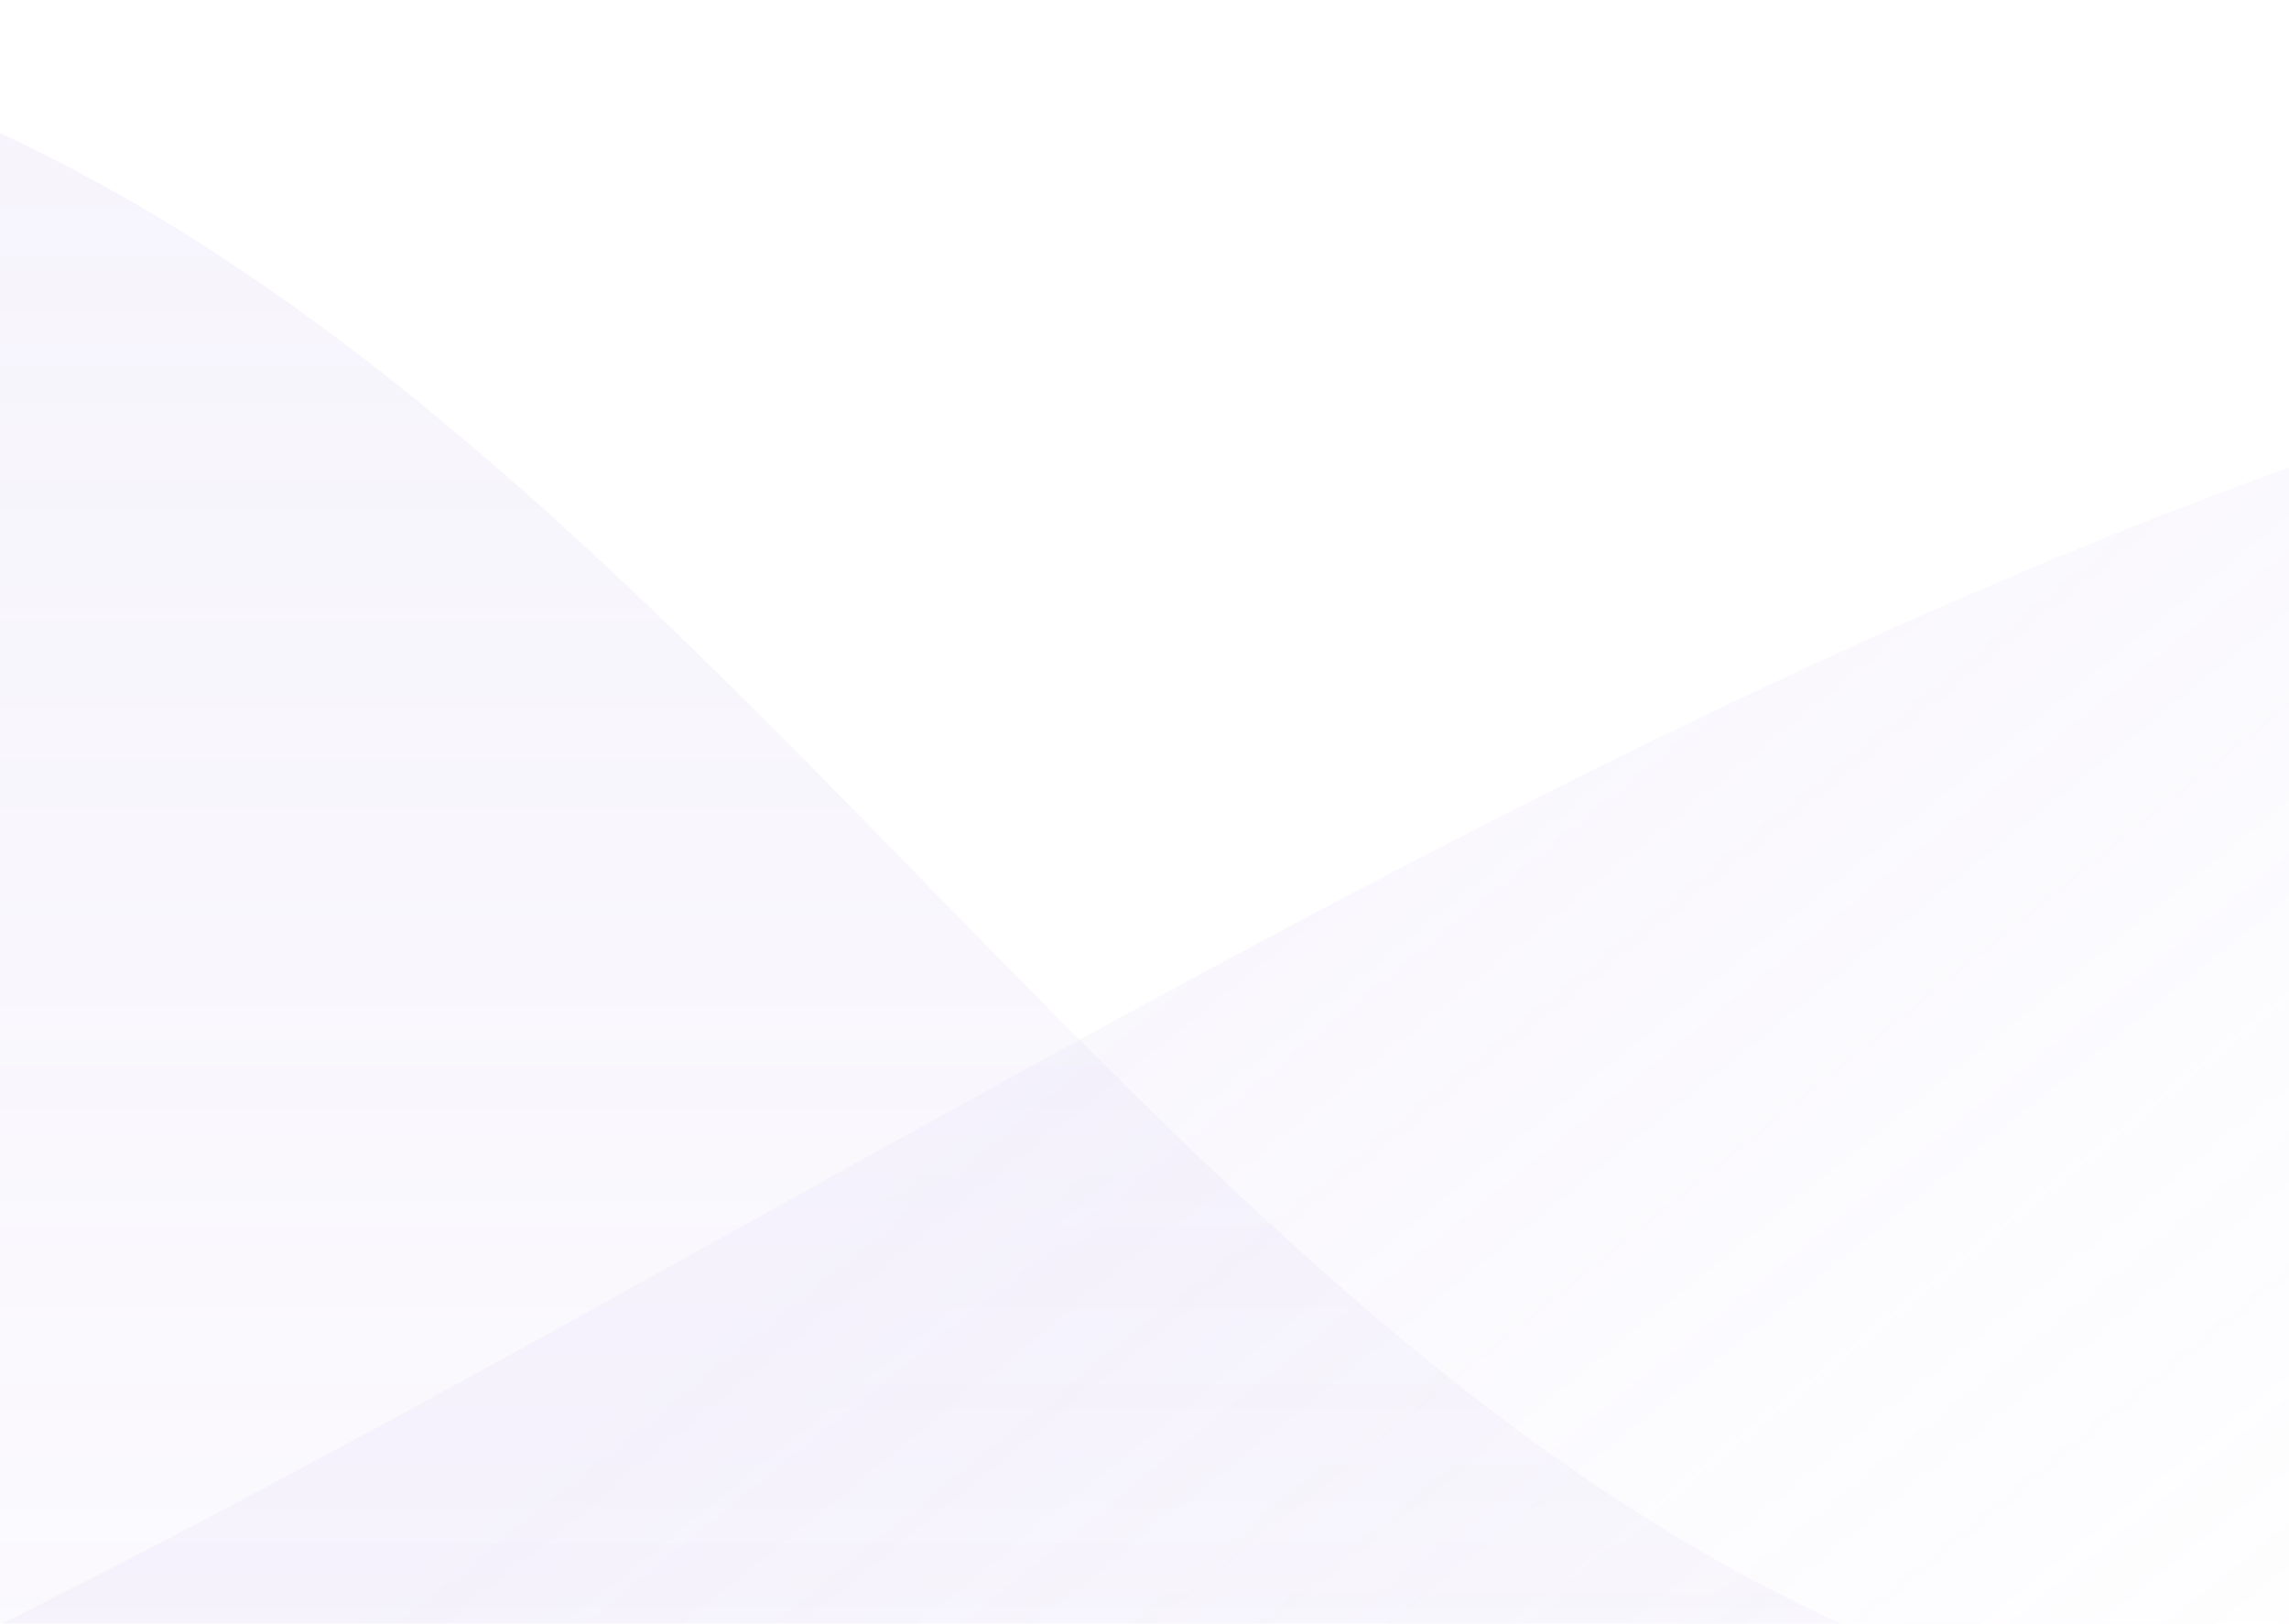 <svg width="351" height="249" viewBox="0 0 351 249" fill="none" xmlns="http://www.w3.org/2000/svg">
<path fill-rule="evenodd" clip-rule="evenodd" d="M704.494 2.648C704.494 2.648 566.816 267.192 365.186 267.192C163.556 267.192 101.69 -29.573 -124.506 2.411C-350.702 34.395 -469.39 198.624 -664.894 223.269C-1045.14 271.203 -1313 111.02 -1313 111.02V468.5H773.5L704.494 2.648Z" fill="url(#paint0_linear_8733_41820)" fill-opacity="0.12"/>
<path fill-rule="evenodd" clip-rule="evenodd" d="M1184.49 92.648C1184.49 92.648 1046.82 357.192 845.186 357.192C643.556 357.192 686.696 11.516 460.5 43.5C234.304 75.484 10.61 288.624 -184.894 313.269C-565.14 361.203 -833 201.02 -833 201.02V558.5H1253.5L1184.49 92.648Z" fill="url(#paint1_linear_8733_41820)" fill-opacity="0.08"/>
<defs>
<linearGradient id="paint0_linear_8733_41820" x1="-269.75" y1="0" x2="-269.75" y2="468.5" gradientUnits="userSpaceOnUse">
<stop stop-color="#B7A0E8"/>
<stop offset="1" stop-color="#B7A0E8" stop-opacity="0"/>
</linearGradient>
<linearGradient id="paint1_linear_8733_41820" x1="229" y1="106" x2="375" y2="286.5" gradientUnits="userSpaceOnUse">
<stop stop-color="#B7A0E8"/>
<stop offset="1" stop-color="#B7A0E8" stop-opacity="0"/>
</linearGradient>
</defs>
</svg>
